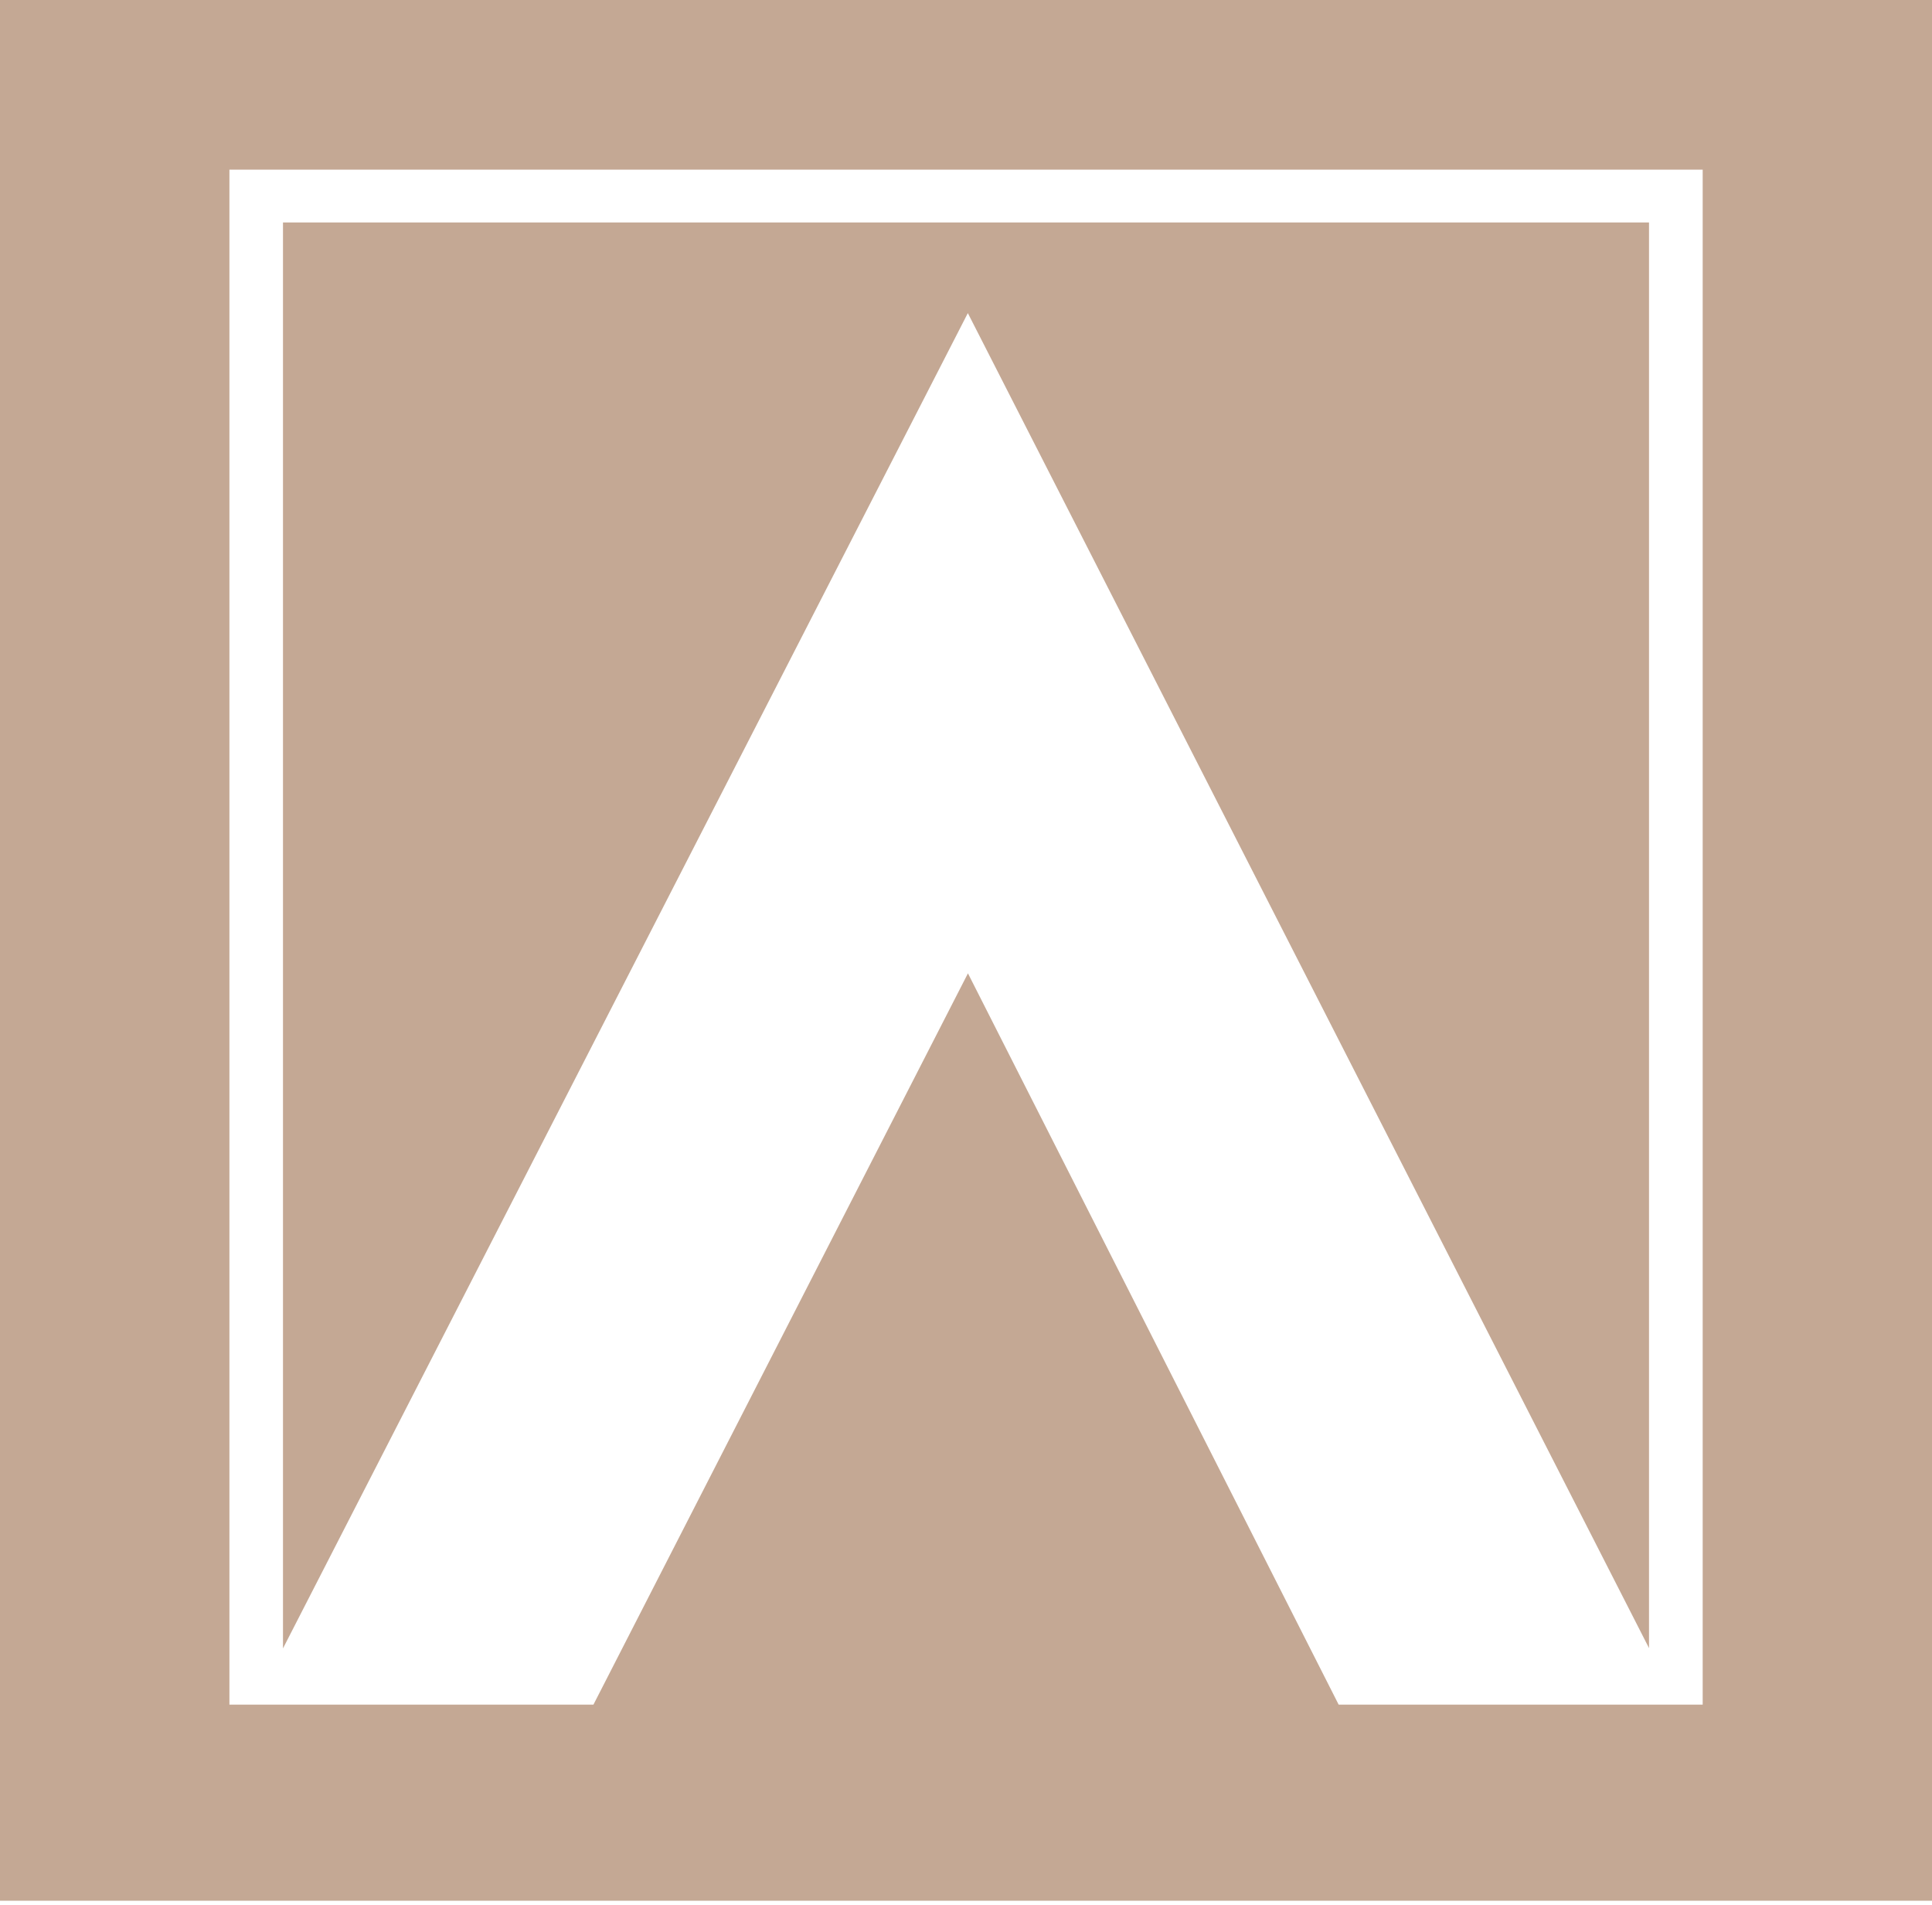 <?xml version="1.0" encoding="UTF-8"?> <svg xmlns="http://www.w3.org/2000/svg" width="144" height="142" viewBox="0 0 144 142" fill="none"><path fill-rule="evenodd" clip-rule="evenodd" d="M122.908 122.837V16.582H21.092V122.859L72.137 23.336L122.908 122.837Z" fill="#C4A894"></path><path fill-rule="evenodd" clip-rule="evenodd" d="M0 0V141.666H144V0H0ZM126.908 127.049H122.908H99.775L72.145 72.545L44.232 127.049H21.099H17.099V12.646H126.908V127.049Z" fill="#C4A894"></path></svg> 